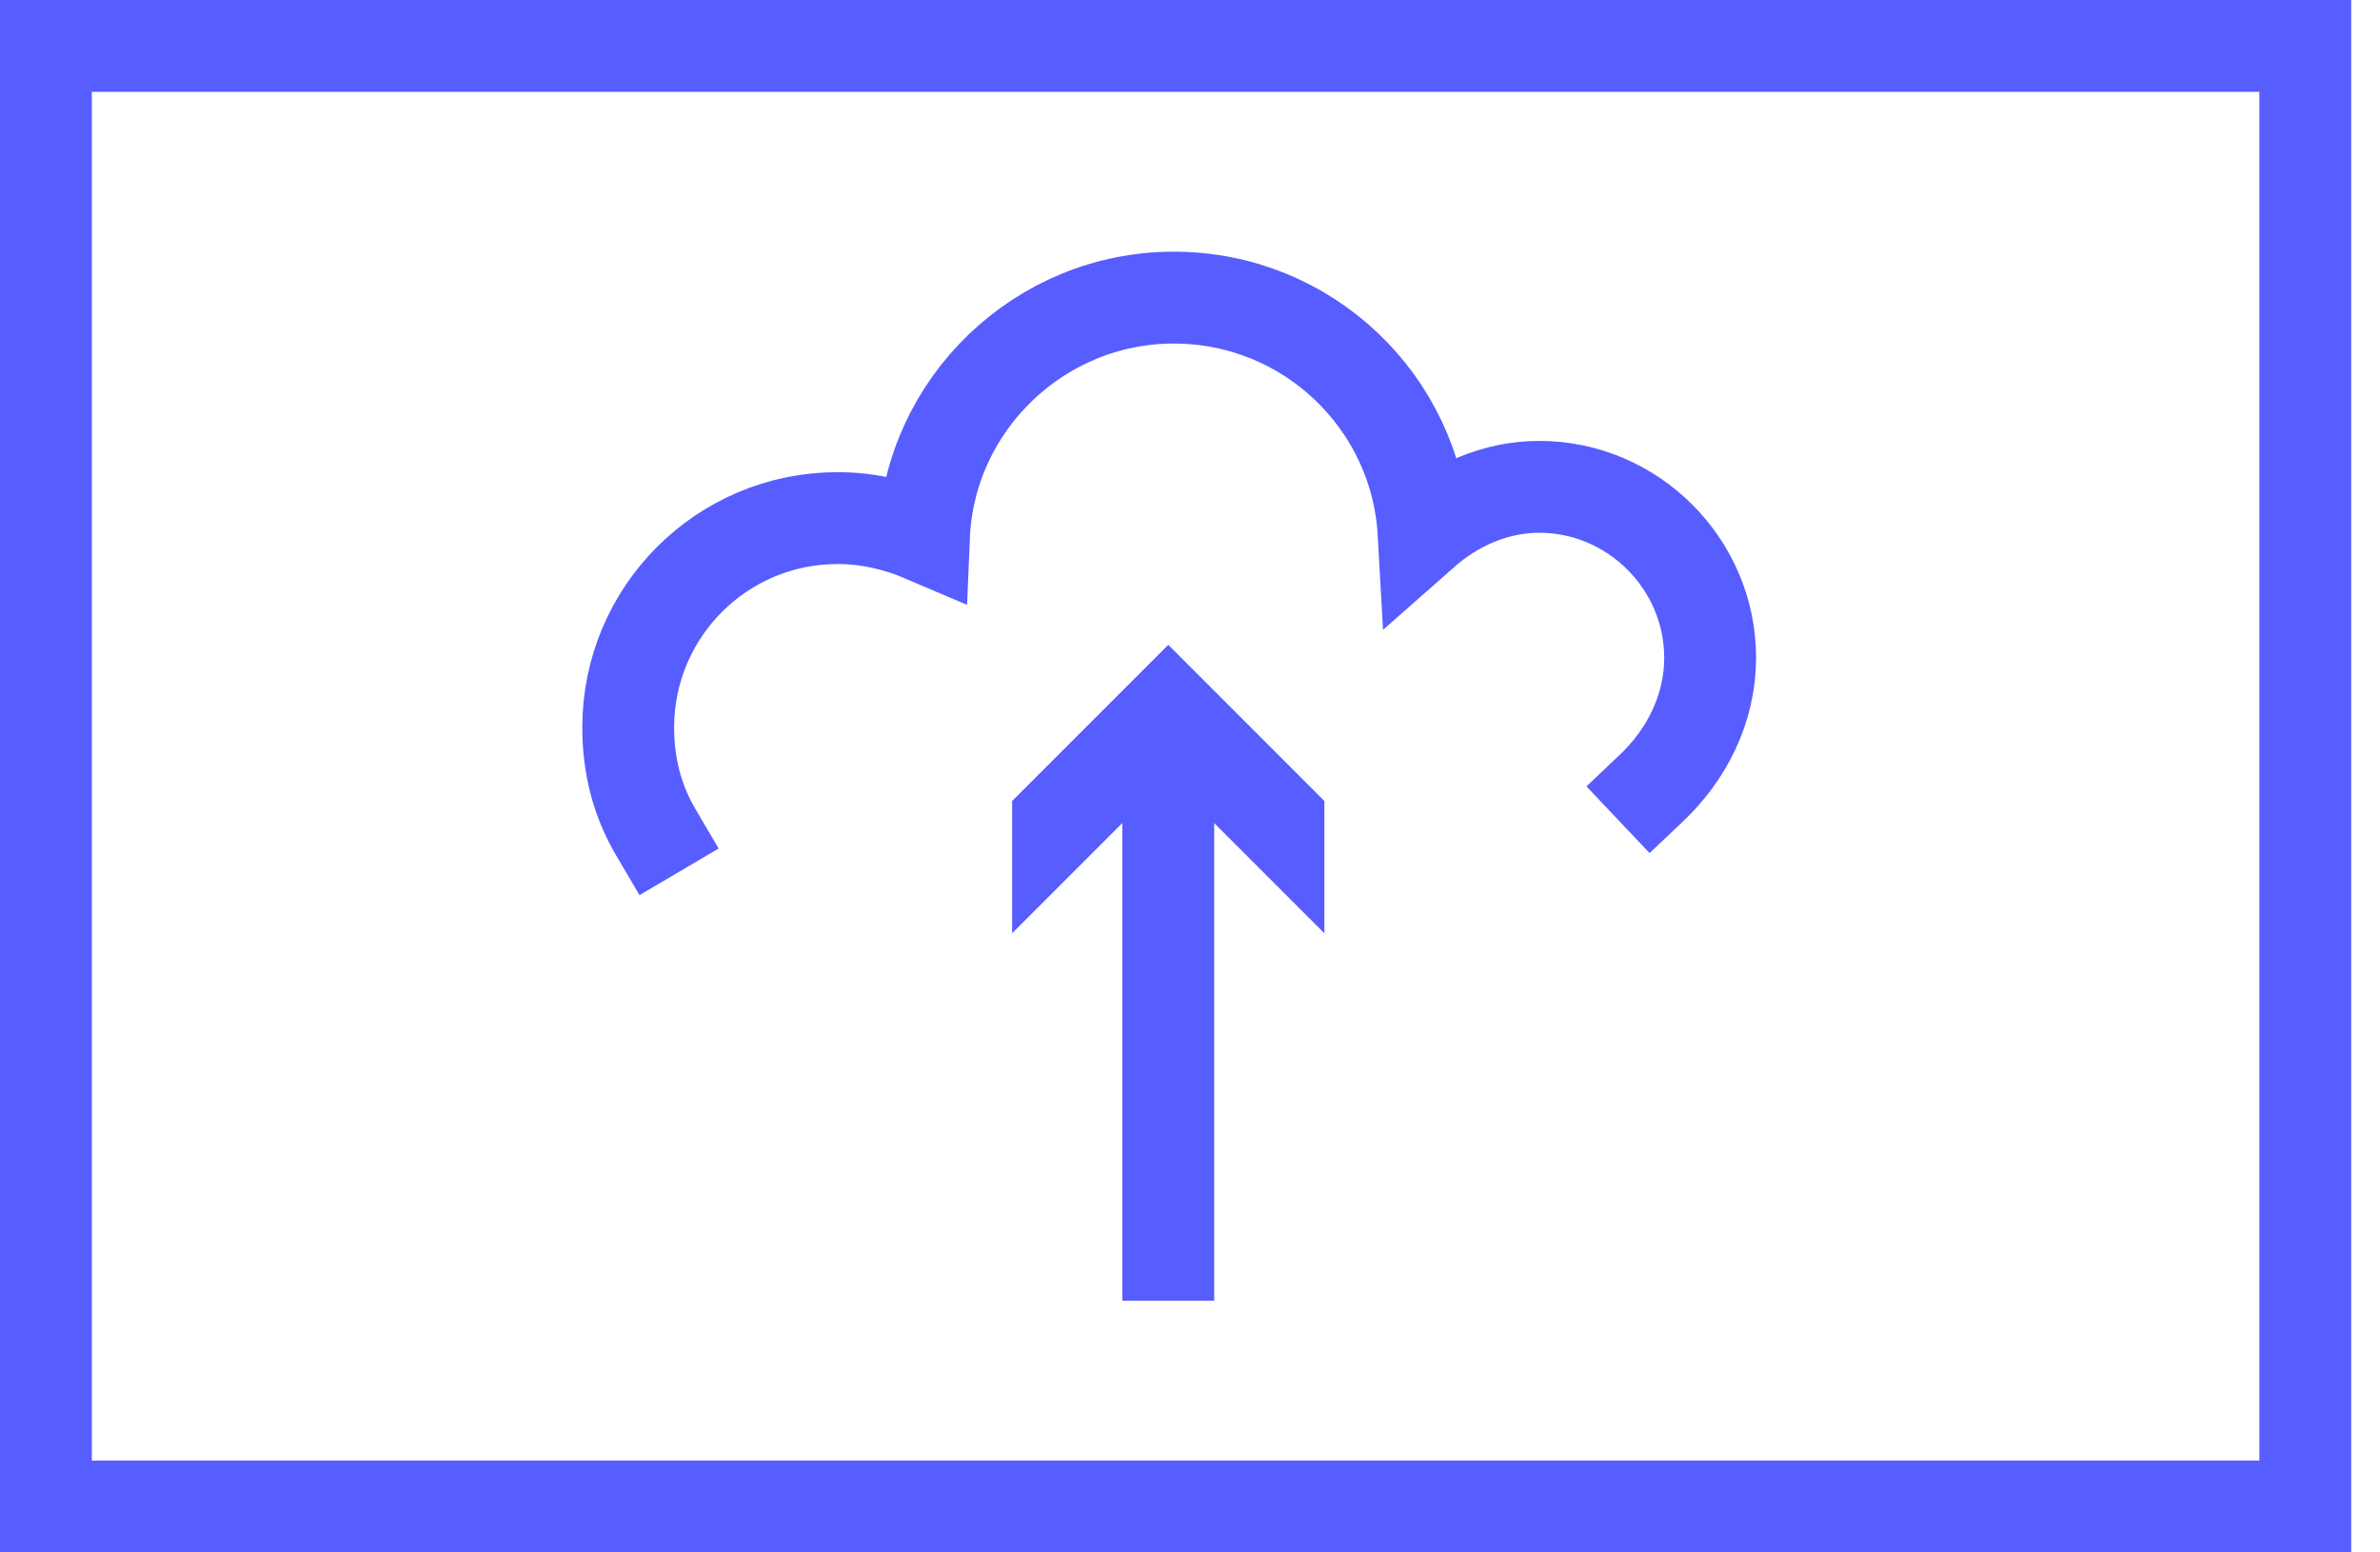 <?xml version="1.0" encoding="UTF-8"?> <svg xmlns="http://www.w3.org/2000/svg" width="69" height="45" viewBox="0 0 69 45" fill="none"><g clip-path="url(#clip0)"><path d="M66.834 1.331H1.331V43.669H66.834V1.331Z" stroke="#575DFF" stroke-width="2.663" stroke-linecap="round"></path><path d="M19.012 24.124C18.479 23.219 18.213 22.207 18.213 21.089C18.213 17.734 20.929 15.018 24.284 15.018C25.189 15.018 26.041 15.231 26.787 15.55C26.947 11.716 30.142 8.627 34.03 8.627C37.917 8.627 41.059 11.663 41.272 15.444C42.178 14.645 43.349 14.112 44.627 14.112C47.343 14.112 49.58 16.349 49.58 19.065C49.58 20.556 48.888 21.888 47.876 22.846" stroke="#575DFF" stroke-width="2.663" stroke-linecap="square"></path><path d="M33.87 21.728V36.373" stroke="#575DFF" stroke-width="2.663" stroke-linecap="square"></path><path d="M29.343 27.053L33.87 22.527L38.396 27.053V23.219L33.87 18.692L29.343 23.219V27.053Z" fill="#575DFF"></path></g><defs><clipPath id="clip0"><rect width="68.166" height="45" fill="white"></rect></clipPath></defs></svg> 